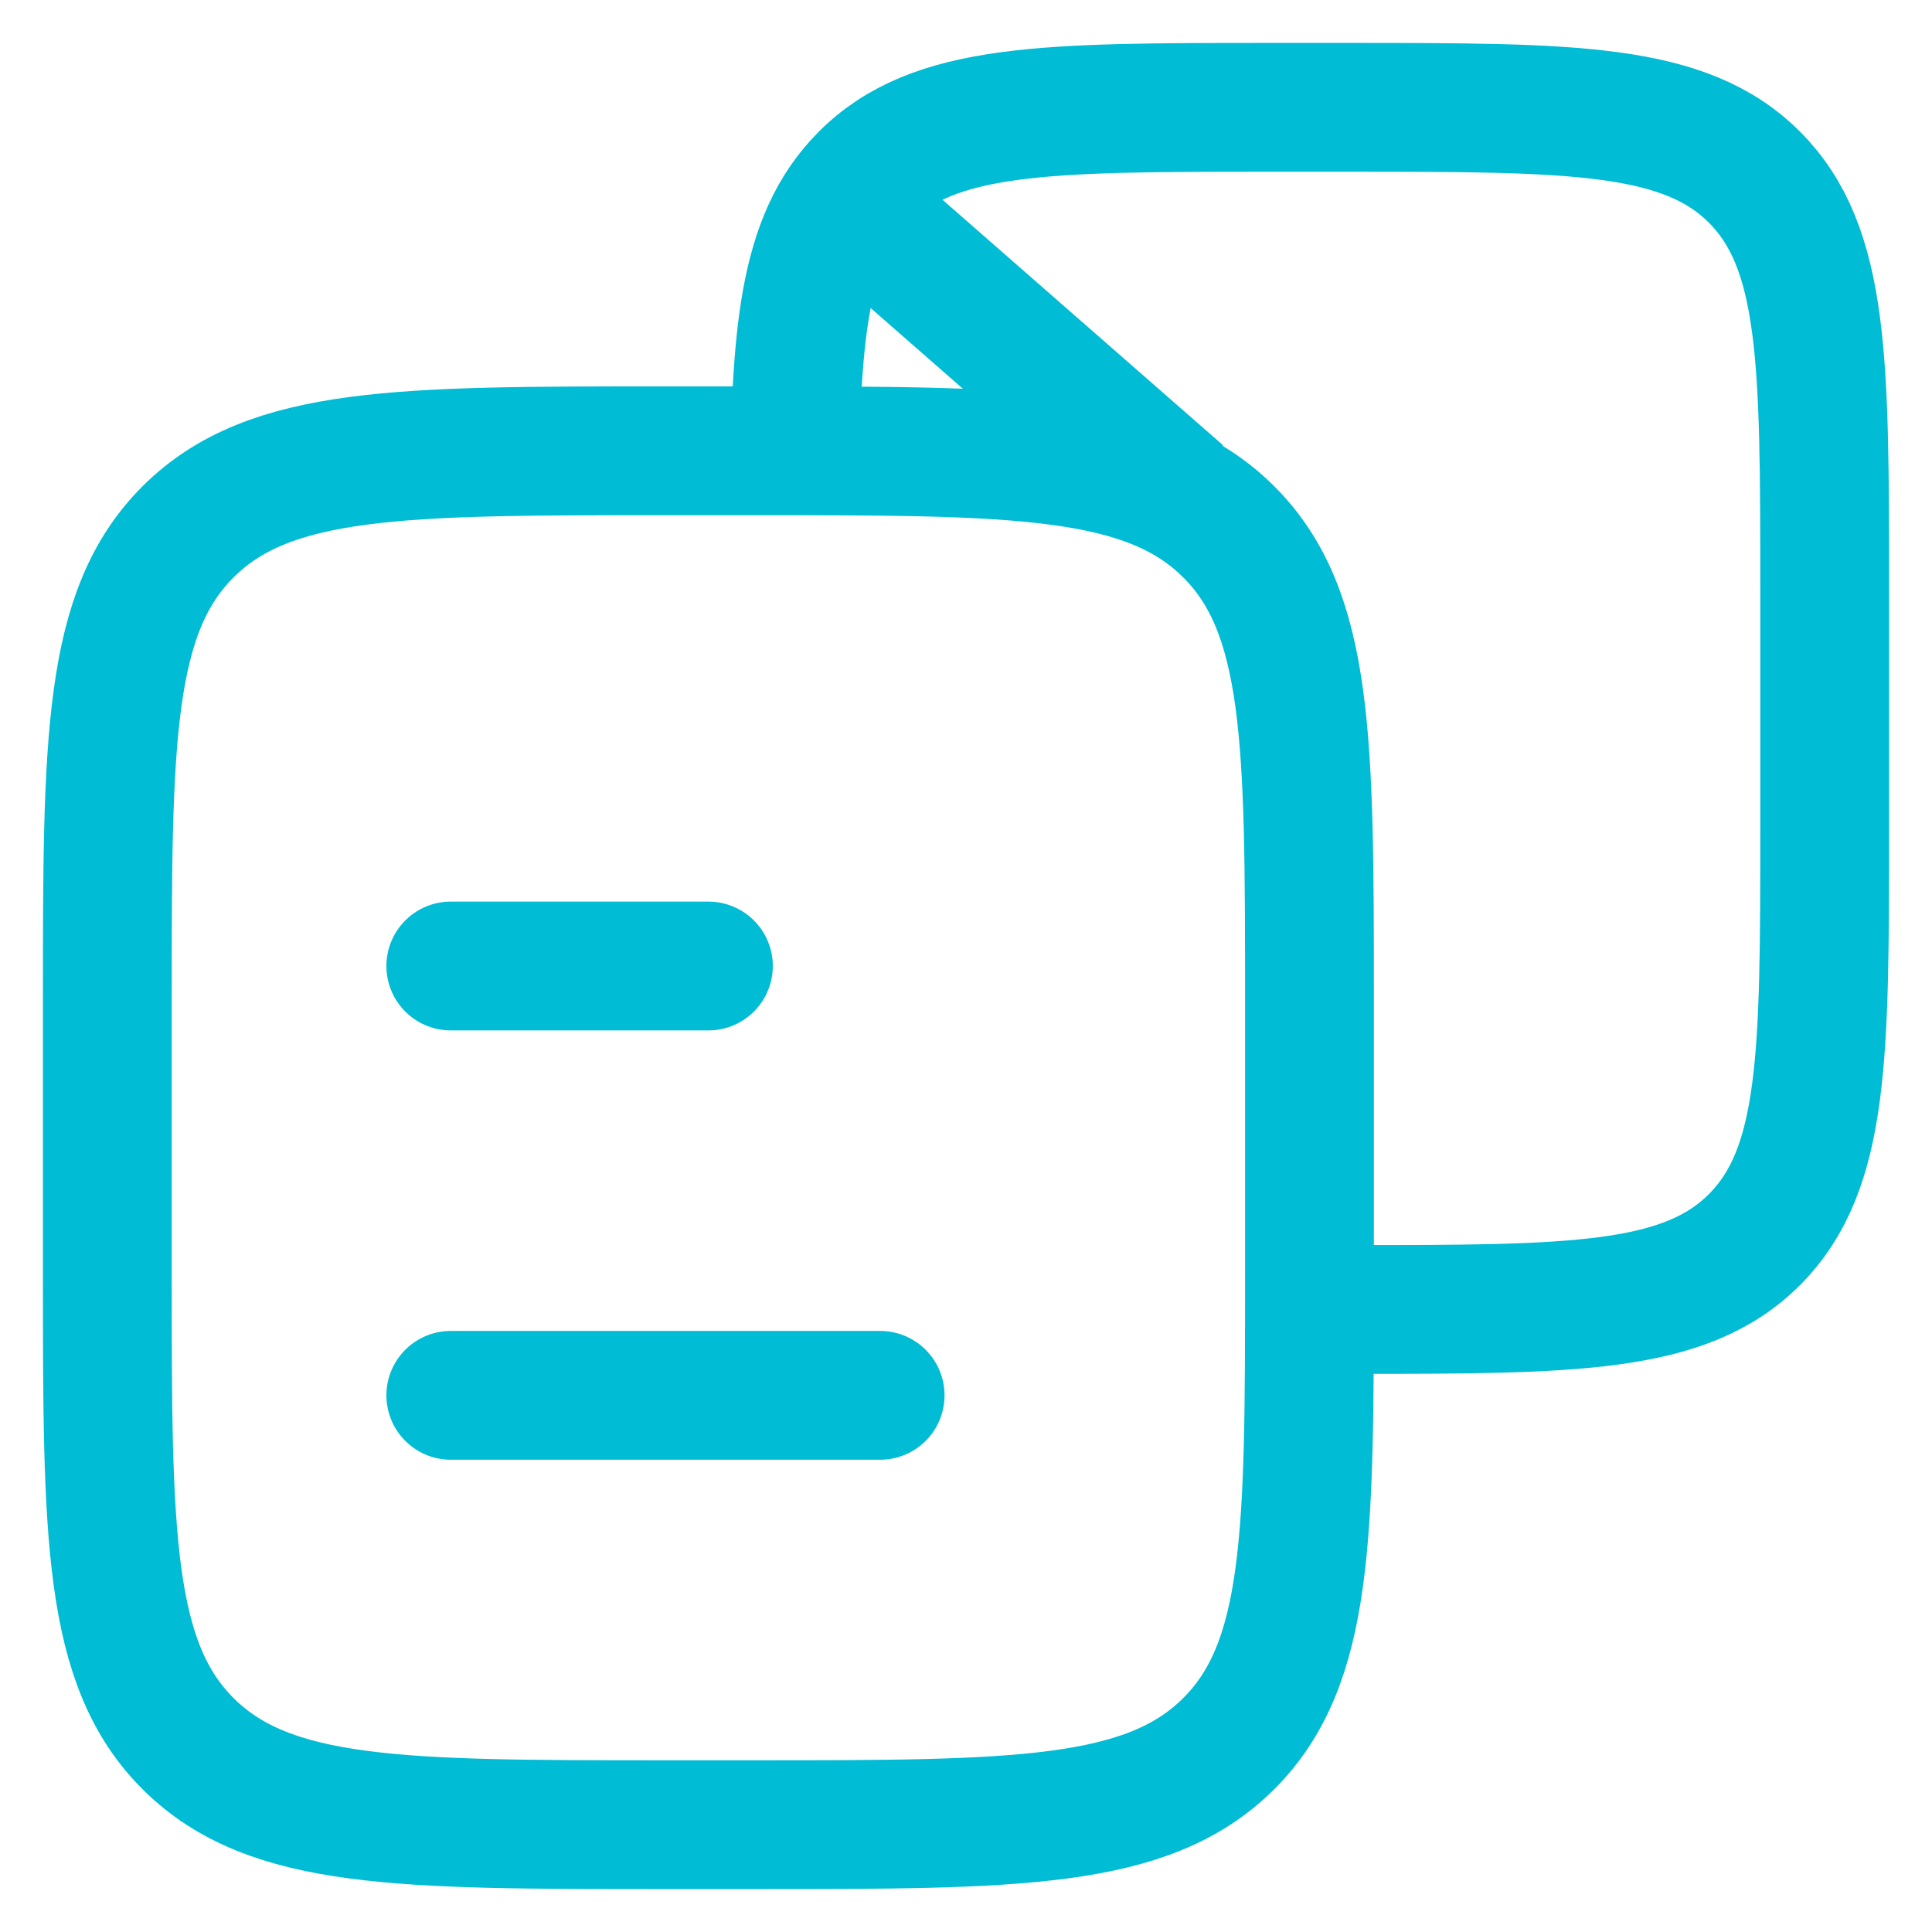 <svg xmlns="http://www.w3.org/2000/svg" width="18" height="18" viewBox="0 0 18 18" fill="none">
  <path d="M1 9.32C1 6.906 1 5.7 1.757 4.95C2.514 4.2 3.732 4.2 6.169 4.2H7.031C9.468 4.2 10.686 4.2 11.443 4.95C12.2 5.7 12.2 6.906 12.2 9.32V11.88C12.2 14.293 12.2 15.5 11.443 16.25C10.686 17 9.468 17 7.031 17H6.169C3.732 17 2.514 17 1.757 16.25C1 15.5 1 14.293 1 11.88V9.32Z" stroke="#00BCD4" stroke-width="1.2" stroke-linejoin="round"/>
  <path d="M11.83 12.2H12.569C14.658 12.2 15.702 12.2 16.351 11.544C17 10.888 17 9.832 17 7.72V5.48C17 3.368 17 2.312 16.351 1.656C15.702 1 14.658 1 12.569 1H11.83C9.741 1 8.697 1 8.048 1.656C7.48 2.23 7.409 3.109 7.4 4.733" stroke="#00BCD4" stroke-width="1.2" stroke-linejoin="round"/>
  <path d="M4.2 9H6.6M4.2 13H8.2" stroke="#00BCD4" stroke-width="1.2" stroke-linecap="round"/>
  <path d="M7.8 1.8L11 4.6" stroke="#00BCD4" stroke-width="1.2" stroke-linejoin="round"/>
</svg>